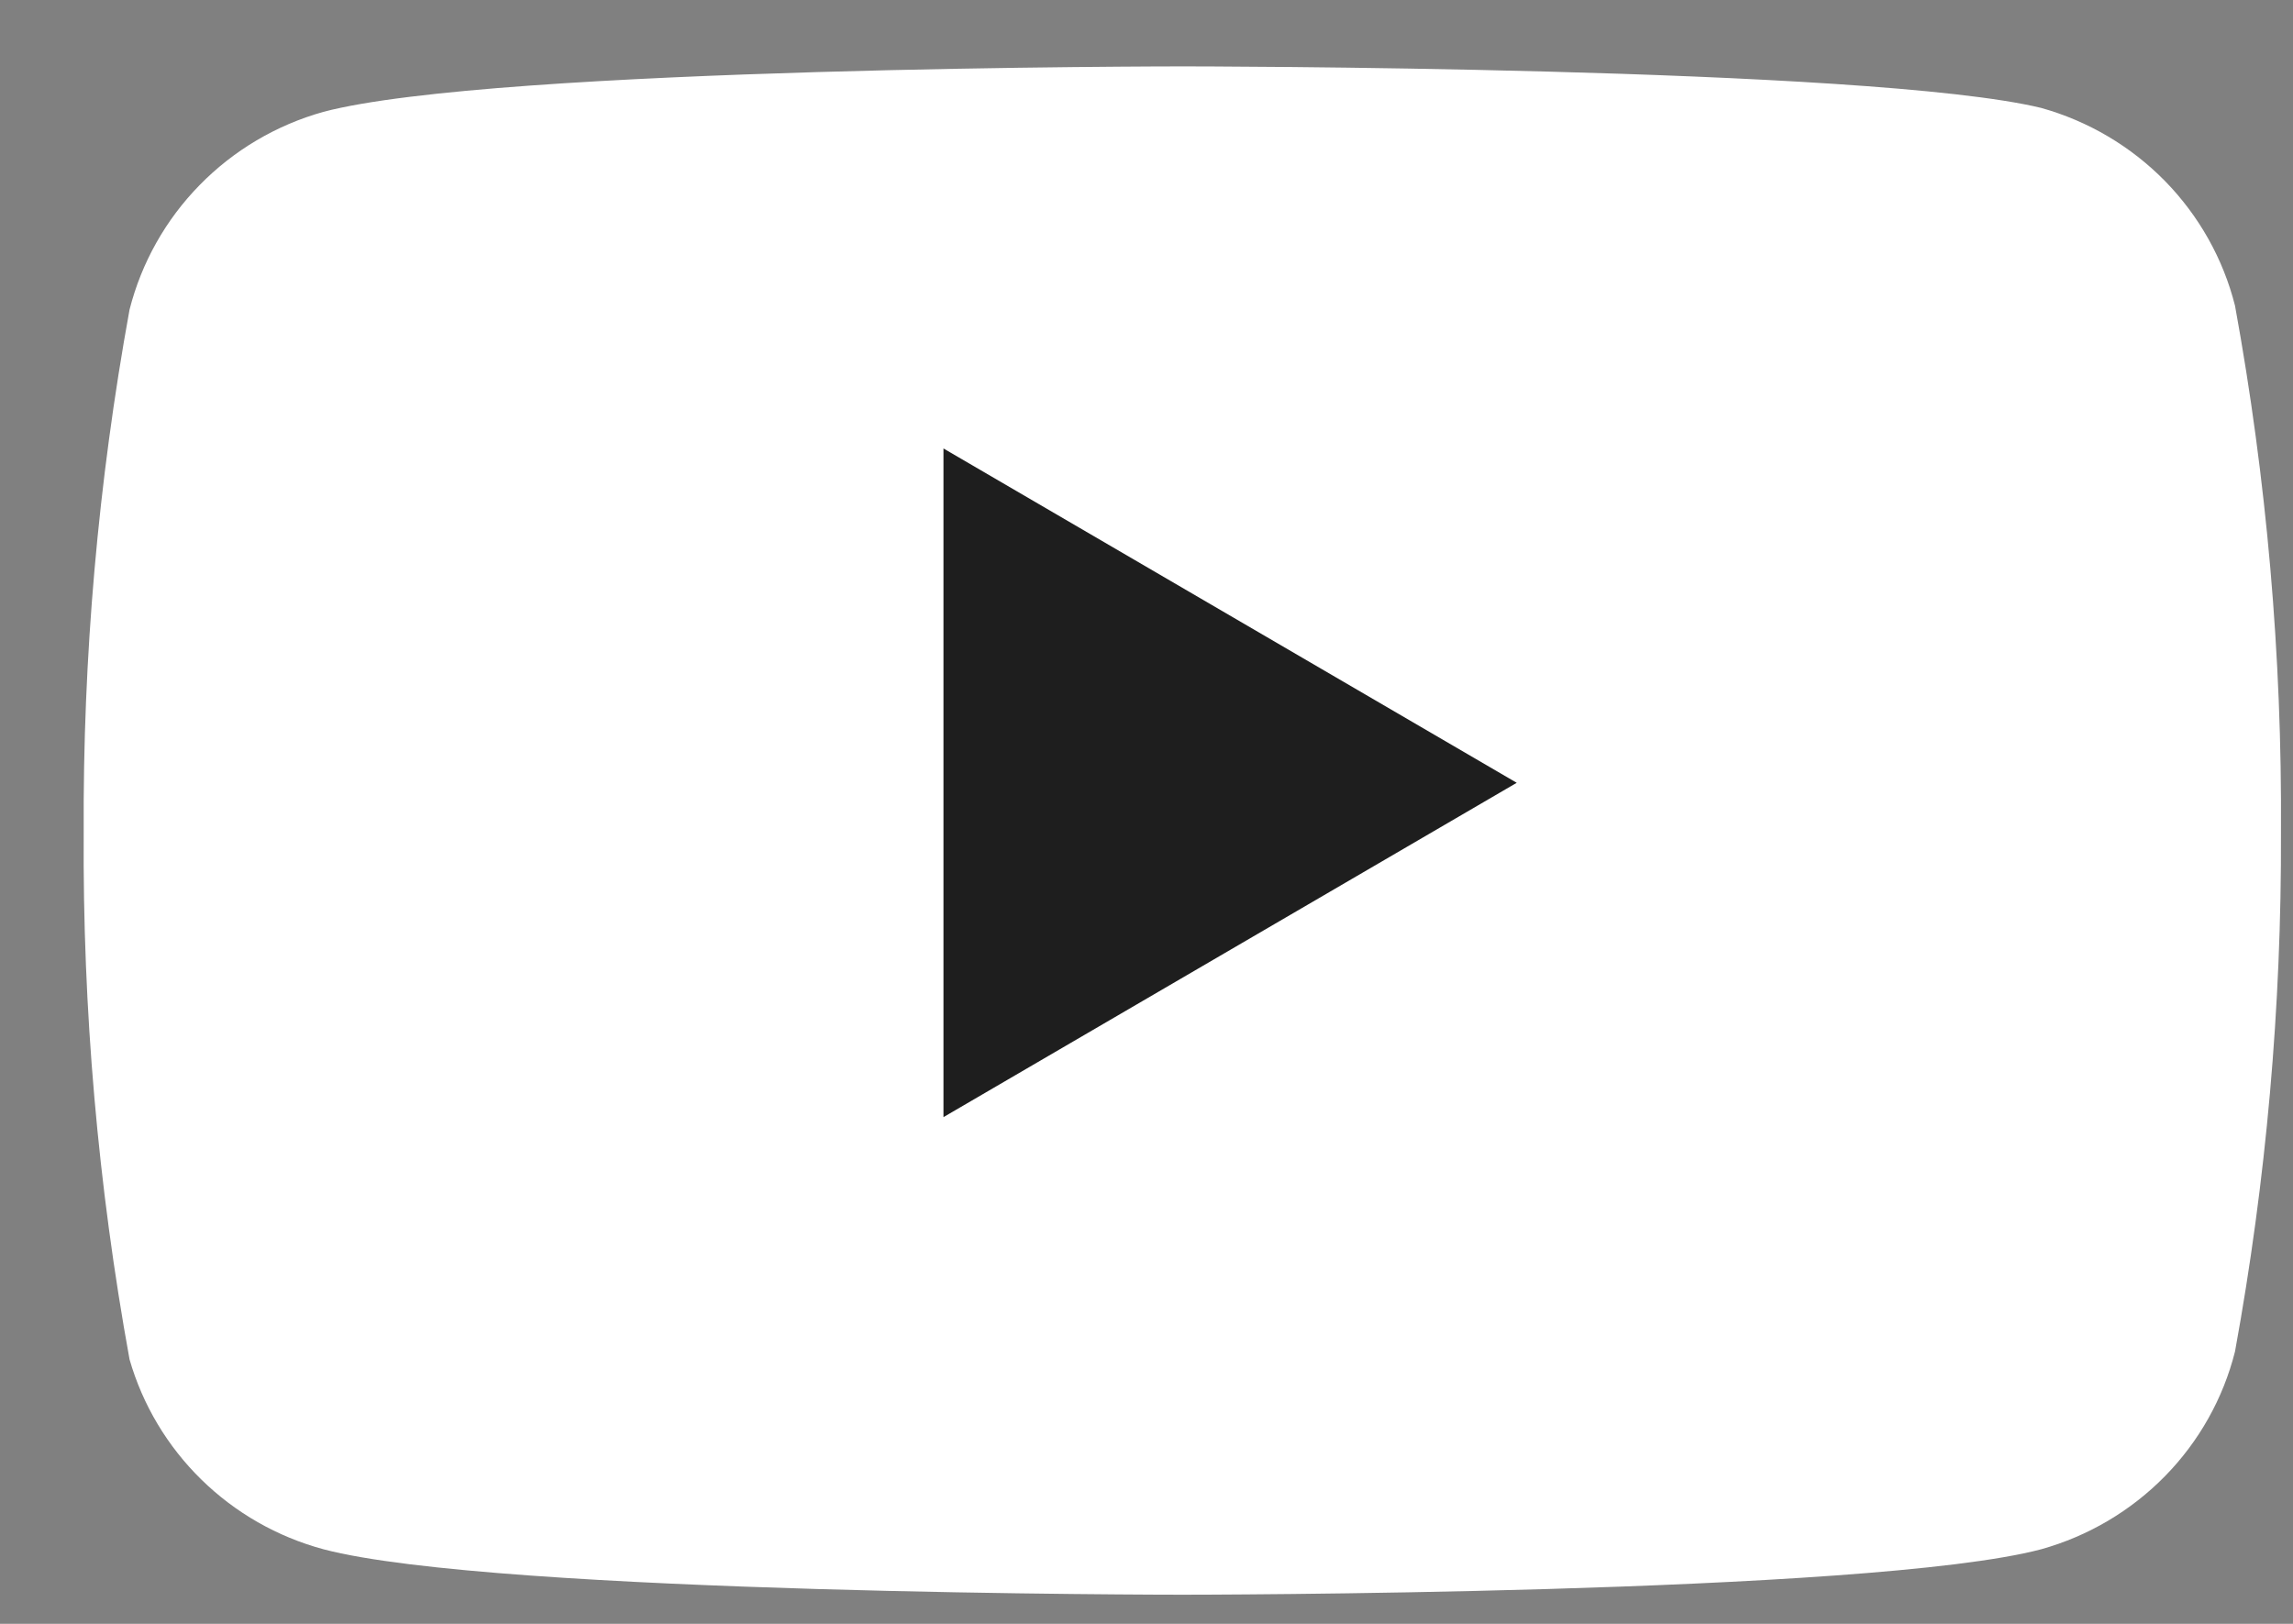 <svg width="24" height="17" viewBox="0 0 24 17" fill="none" xmlns="http://www.w3.org/2000/svg">
<rect x="0" y="0" width="24" height="17" fill="#808080" stroke="none"/>
<path d="M23.393 3.2C23.269 2.709 23.016 2.259 22.66 1.895C22.304 1.532 21.858 1.268 21.365 1.13C19.567 0.695 12.375 0.695 12.375 0.695C12.375 0.695 5.183 0.695 3.385 1.171C2.892 1.309 2.446 1.573 2.09 1.937C1.734 2.3 1.481 2.75 1.356 3.241C1.027 5.048 0.866 6.88 0.876 8.716C0.864 10.566 1.025 12.412 1.356 14.232C1.493 14.708 1.752 15.141 2.107 15.489C2.462 15.837 2.902 16.089 3.385 16.219C5.183 16.695 12.375 16.695 12.375 16.695C12.375 16.695 19.567 16.695 21.365 16.219C21.858 16.081 22.304 15.817 22.66 15.454C23.016 15.091 23.269 14.641 23.393 14.149C23.72 12.357 23.881 10.538 23.874 8.716C23.886 6.867 23.725 5.02 23.393 3.2Z" fill="white"/>
<path d="M10.023 12.1L16.034 8.716L10.023 5.332V12.1Z" fill="white"/>
<path d="M15.875 8.195L9.875 11.695L9.875 4.695L15.875 8.195Z" fill="#1E1E1E"/>
</svg>
